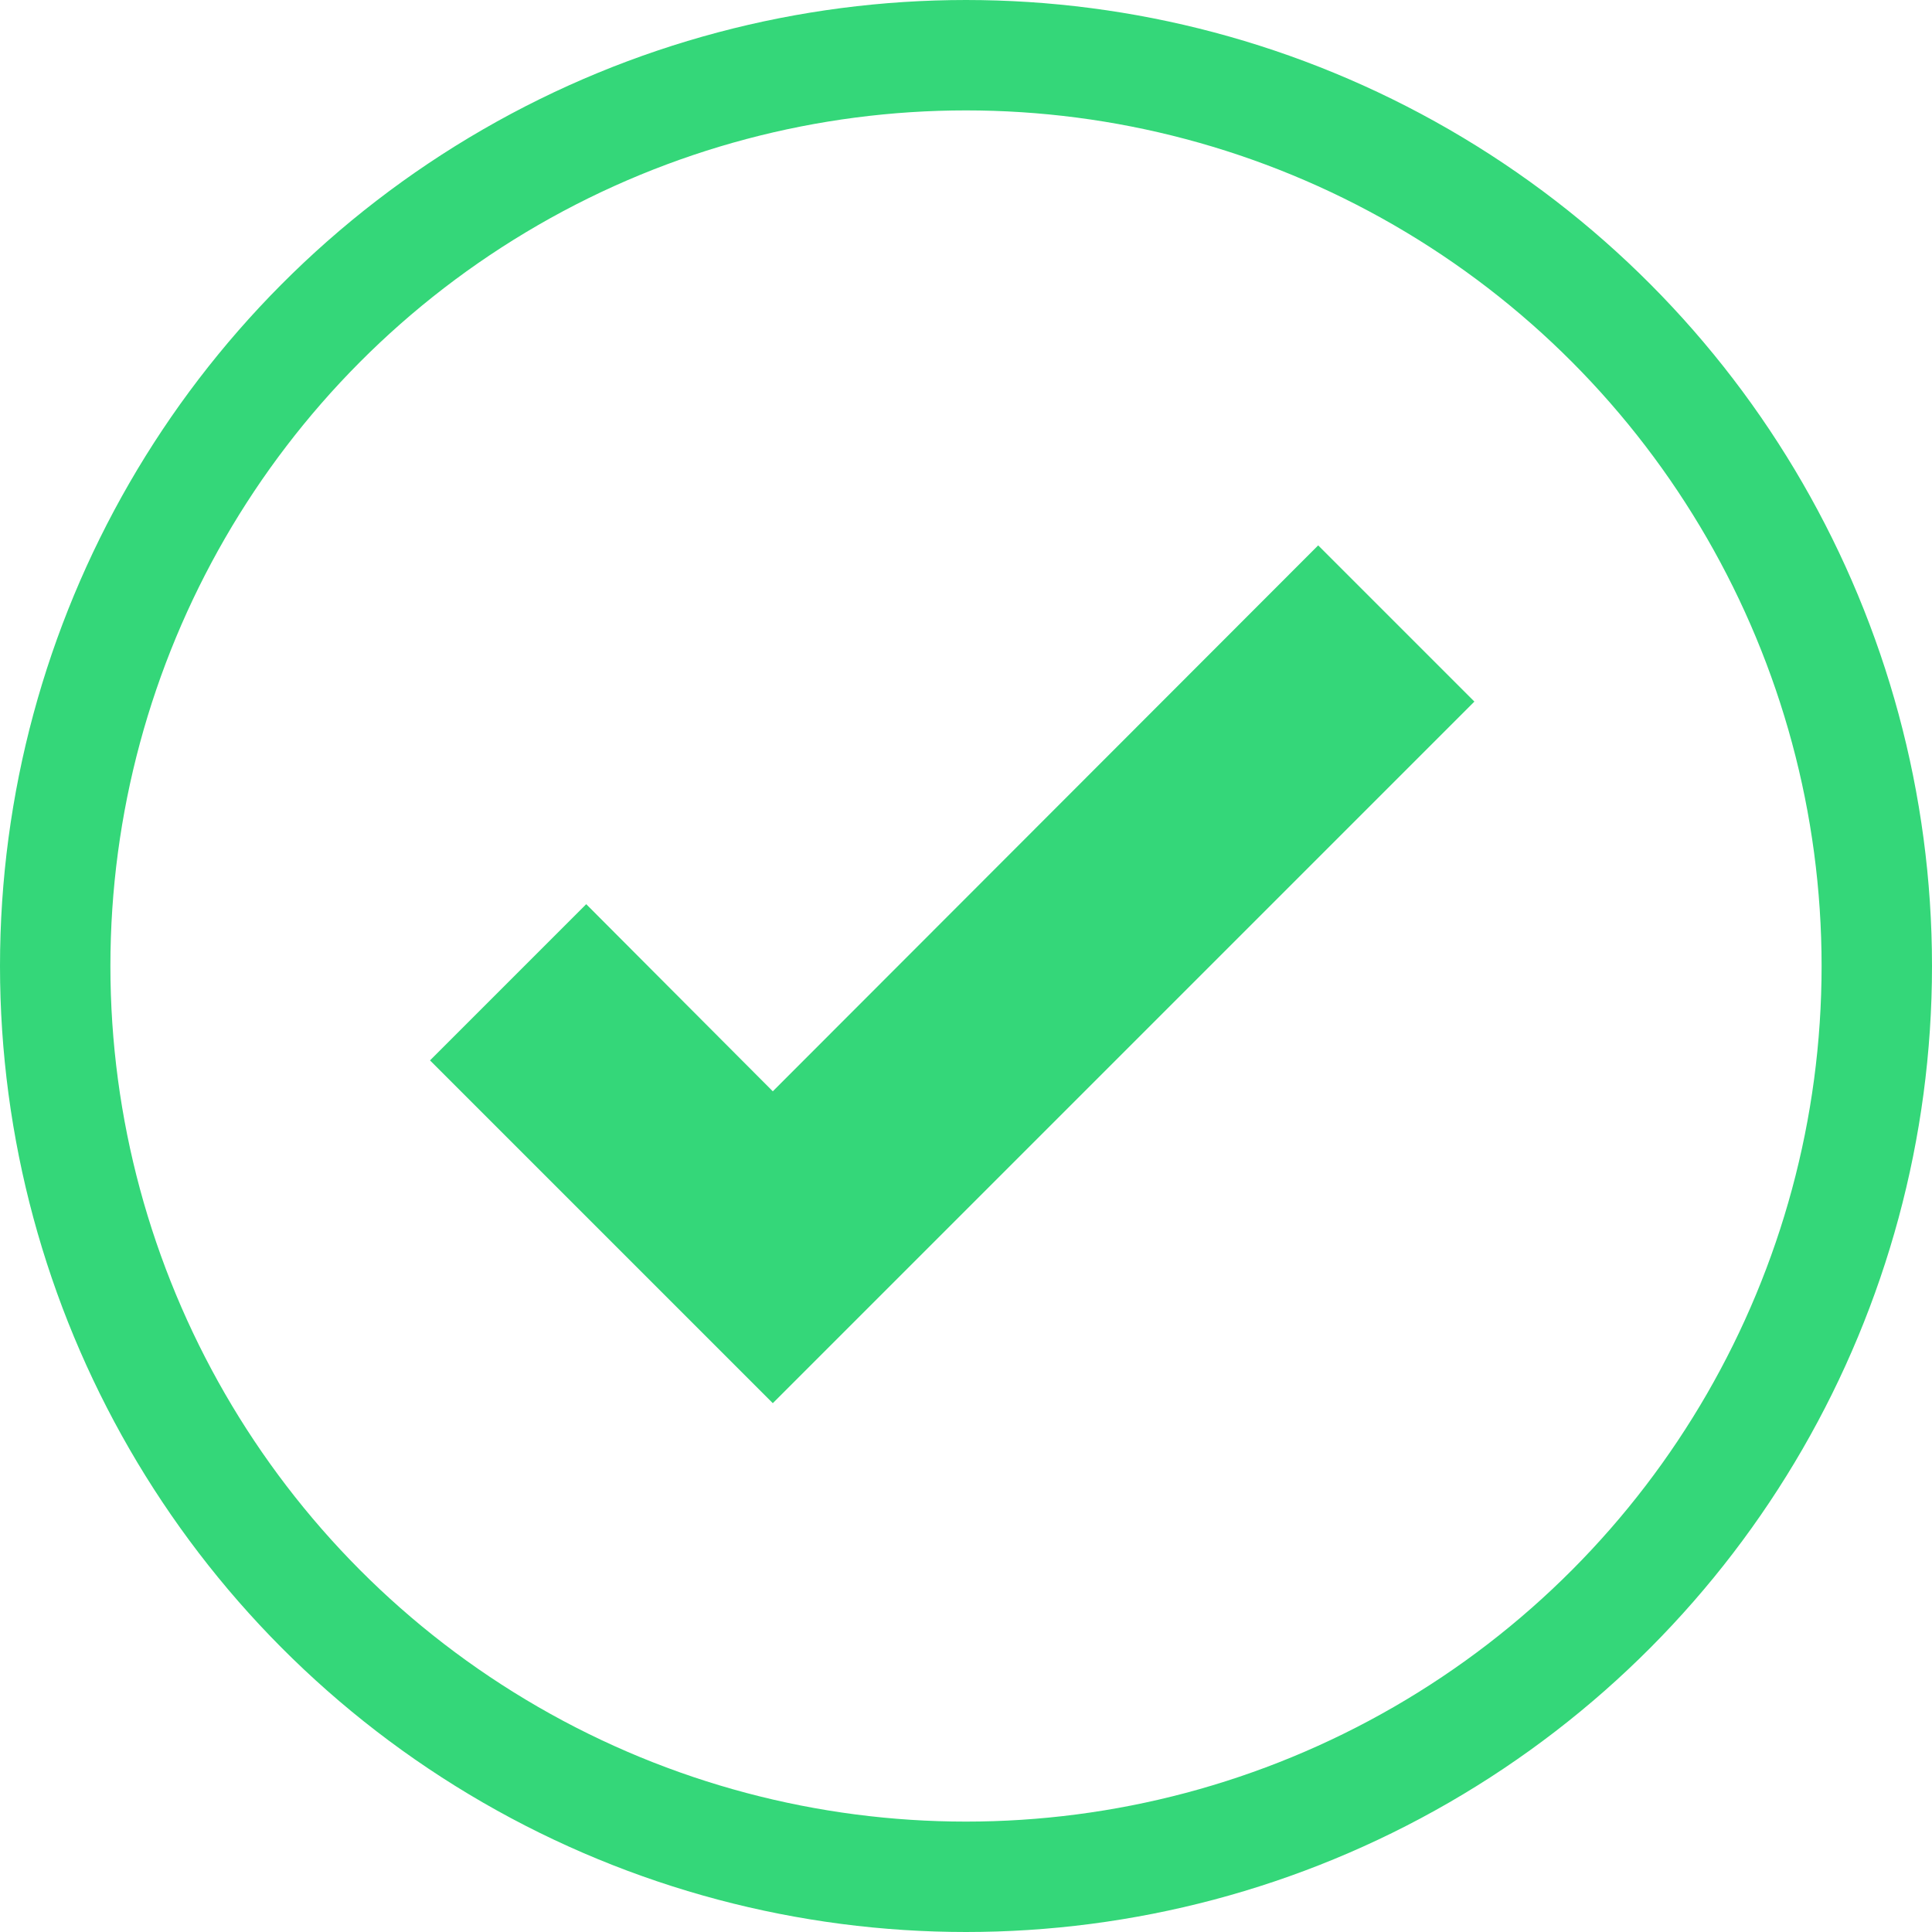 <svg width="35" height="35" viewBox="0 0 35 35" fill="none" xmlns="http://www.w3.org/2000/svg">
<circle cx="17.5" cy="17.5" r="16.5" stroke="#34D779" stroke-width="2"/>
<path d="M14 25.42L7.79 19.21L10.62 16.38L14 19.77L23.88 9.88L26.71 12.71L14 25.42Z" fill="#34D779"/>
</svg>
